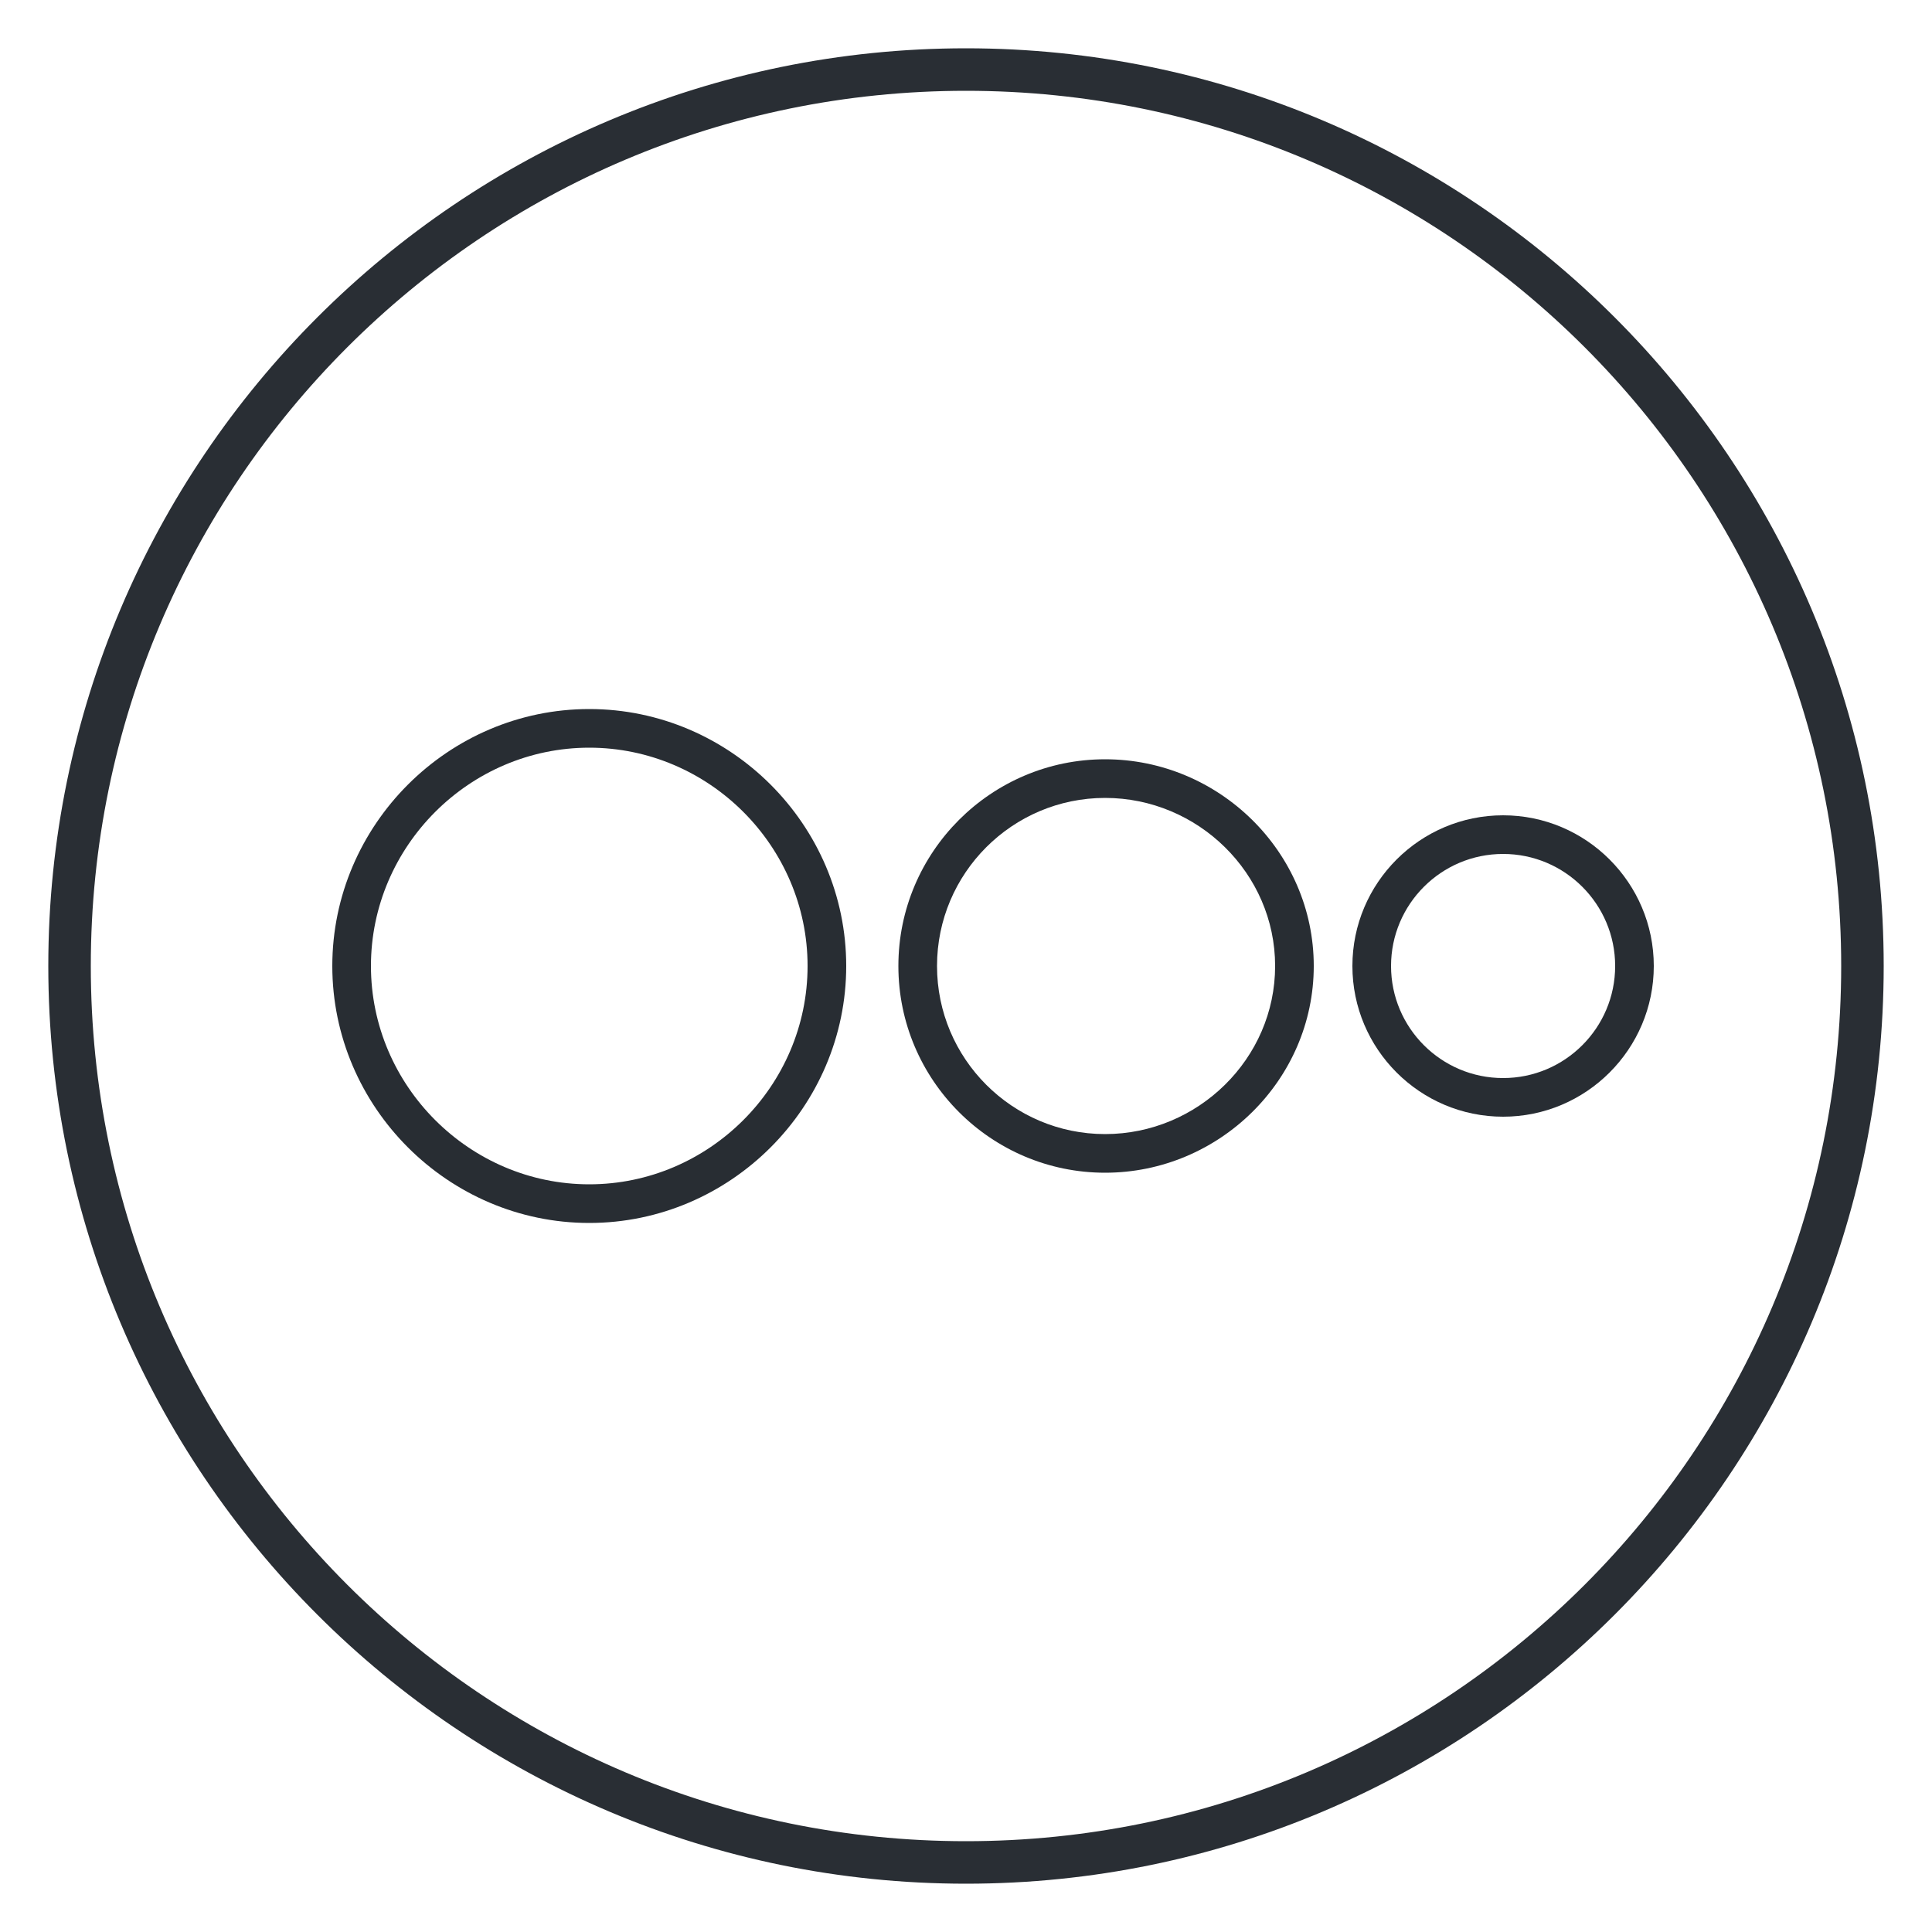 <?xml version="1.0" encoding="utf-8"?>
<!-- Generator: Adobe Illustrator 27.0.0, SVG Export Plug-In . SVG Version: 6.00 Build 0)  -->
<svg version="1.1" id="Layer_1" xmlns="http://www.w3.org/2000/svg" xmlns:xlink="http://www.w3.org/1999/xlink" x="0px" y="0px"
	 viewBox="0 0 100 100" style="enable-background:new 0 0 100 100;" xml:space="preserve">
<style type="text/css">
	.st0{fill:#292E34;}
	.st1{fill:#282D33;}
</style>
<g>
	<g>
		<path class="st0" d="M50,97.5C23.8,97.5,2.5,76.2,2.5,50S23.8,2.5,50,2.5S97.5,23.8,97.5,50S76.2,97.5,50,97.5z M50,4.7
			C25,4.7,4.7,25,4.7,50S25,95.3,50,95.3S95.3,75,95.3,50S75,4.7,50,4.7z"/>
	</g>
</g>
<g>
	<path class="st1" d="M30.5,63.3c-7.3,0-13.3-6-13.3-13.3c0-7.3,6-13.3,13.3-13.3s13.3,6,13.3,13.3C43.8,57.3,37.8,63.3,30.5,63.3z
		 M30.5,38.7c-6.2,0-11.3,5.1-11.3,11.3s5.1,11.3,11.3,11.3S41.8,56.2,41.8,50S36.7,38.7,30.5,38.7z"/>
</g>
<g>
	<path class="st1" d="M57.2,60.7c-5.9,0-10.7-4.8-10.7-10.7s4.8-10.7,10.7-10.7S68,44.1,68,50S63.1,60.7,57.2,60.7z M57.2,41.3
		c-4.8,0-8.7,3.9-8.7,8.7s3.9,8.7,8.7,8.7S66,54.8,66,50S62,41.3,57.2,41.3z"/>
</g>
<g>
	<path class="st1" d="M77.8,57.8c-4.3,0-7.8-3.5-7.8-7.8s3.5-7.8,7.8-7.8s7.8,3.5,7.8,7.8S82.1,57.8,77.8,57.8z M77.8,44.2
		c-3.2,0-5.8,2.6-5.8,5.8c0,3.2,2.6,5.8,5.8,5.8c3.2,0,5.8-2.6,5.8-5.8C83.6,46.8,81,44.2,77.8,44.2z"/>
</g>
</svg>
